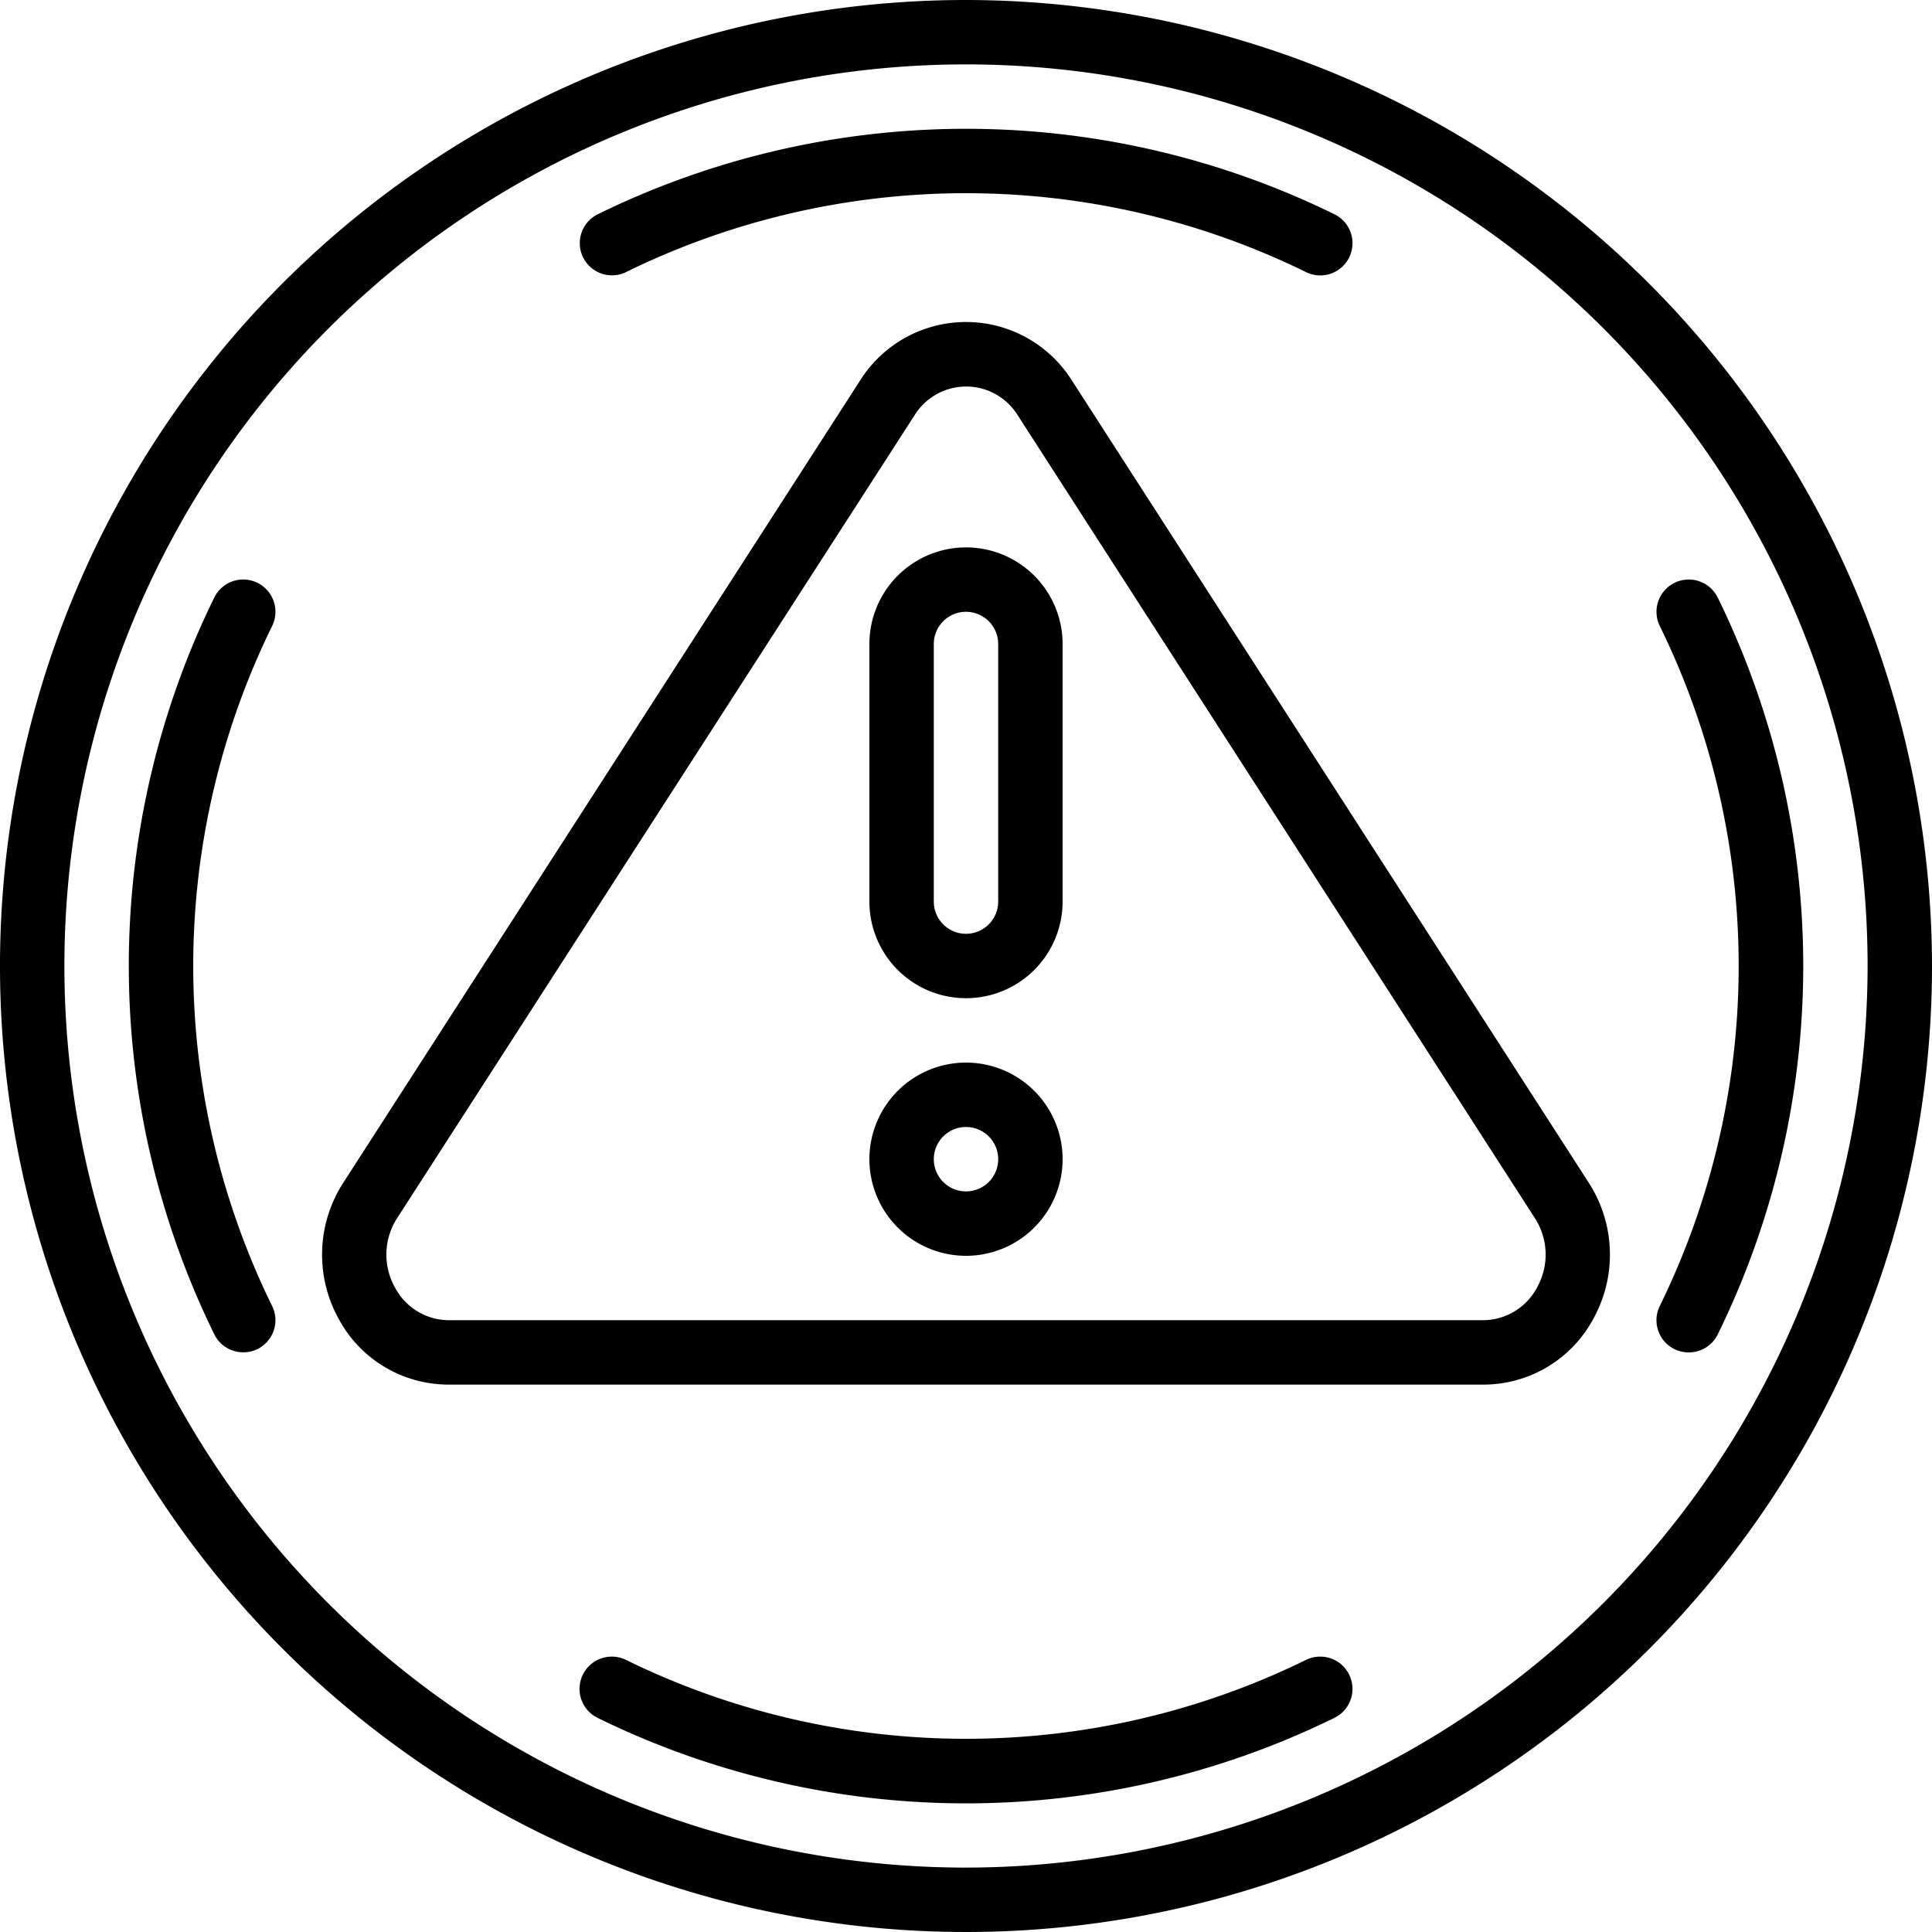 <svg id="Icons" height="512" viewBox="0 0 60 60" width="512" xmlns="http://www.w3.org/2000/svg"><path d="m30 0a30 30 0 1 0 30 30 30.034 30.034 0 0 0 -30-30zm0 58a28 28 0 1 1 28-28 28.032 28.032 0 0 1 -28 28z"/><path d="m33.286 11.812a3.886 3.886 0 0 0 -6.572 0l-16.057 24.925a4.115 4.115 0 0 0 -.151 4.2 3.876 3.876 0 0 0 3.436 2.063h32.116a3.876 3.876 0 0 0 3.436-2.065 4.115 4.115 0 0 0 -.151-4.2zm14.451 28.166a1.9 1.9 0 0 1 -1.679 1.022h-32.116a1.9 1.9 0 0 1 -1.679-1.022 2.085 2.085 0 0 1 .076-2.157l16.061-24.921a1.884 1.884 0 0 1 3.208 0l16.053 24.921a2.085 2.085 0 0 1 .076 2.157z"/><path d="m30 33a3 3 0 1 0 3 3 3 3 0 0 0 -3-3zm0 4a1 1 0 1 1 1-1 1 1 0 0 1 -1 1z"/><path d="m30 17a3 3 0 0 0 -3 3v8a3 3 0 0 0 6 0v-8a3 3 0 0 0 -3-3zm1 11a1 1 0 0 1 -2 0v-8a1 1 0 0 1 2 0z"/><path d="m7.994 18.1a1 1 0 0 0 -1.339.456 25.978 25.978 0 0 0 0 22.882 1 1 0 0 0 .9.559.989.989 0 0 0 .44-.1 1 1 0 0 0 .456-1.338 23.979 23.979 0 0 1 0-21.118 1 1 0 0 0 -.457-1.341z"/><path d="m52.006 41.9a.989.989 0 0 0 .44.1 1 1 0 0 0 .9-.559 25.978 25.978 0 0 0 0-22.882 1 1 0 0 0 -1.8.882 23.979 23.979 0 0 1 0 21.118 1 1 0 0 0 .46 1.341z"/><path d="m40.559 51.55a23.979 23.979 0 0 1 -21.118 0 1 1 0 0 0 -.882 1.8 25.978 25.978 0 0 0 22.882 0 1 1 0 0 0 -.882-1.8z"/><path d="m19.441 8.45a23.979 23.979 0 0 1 21.118 0 1 1 0 0 0 1.341-.456 1 1 0 0 0 -.456-1.339 25.978 25.978 0 0 0 -22.882 0 1 1 0 0 0 .882 1.795z"/></svg>